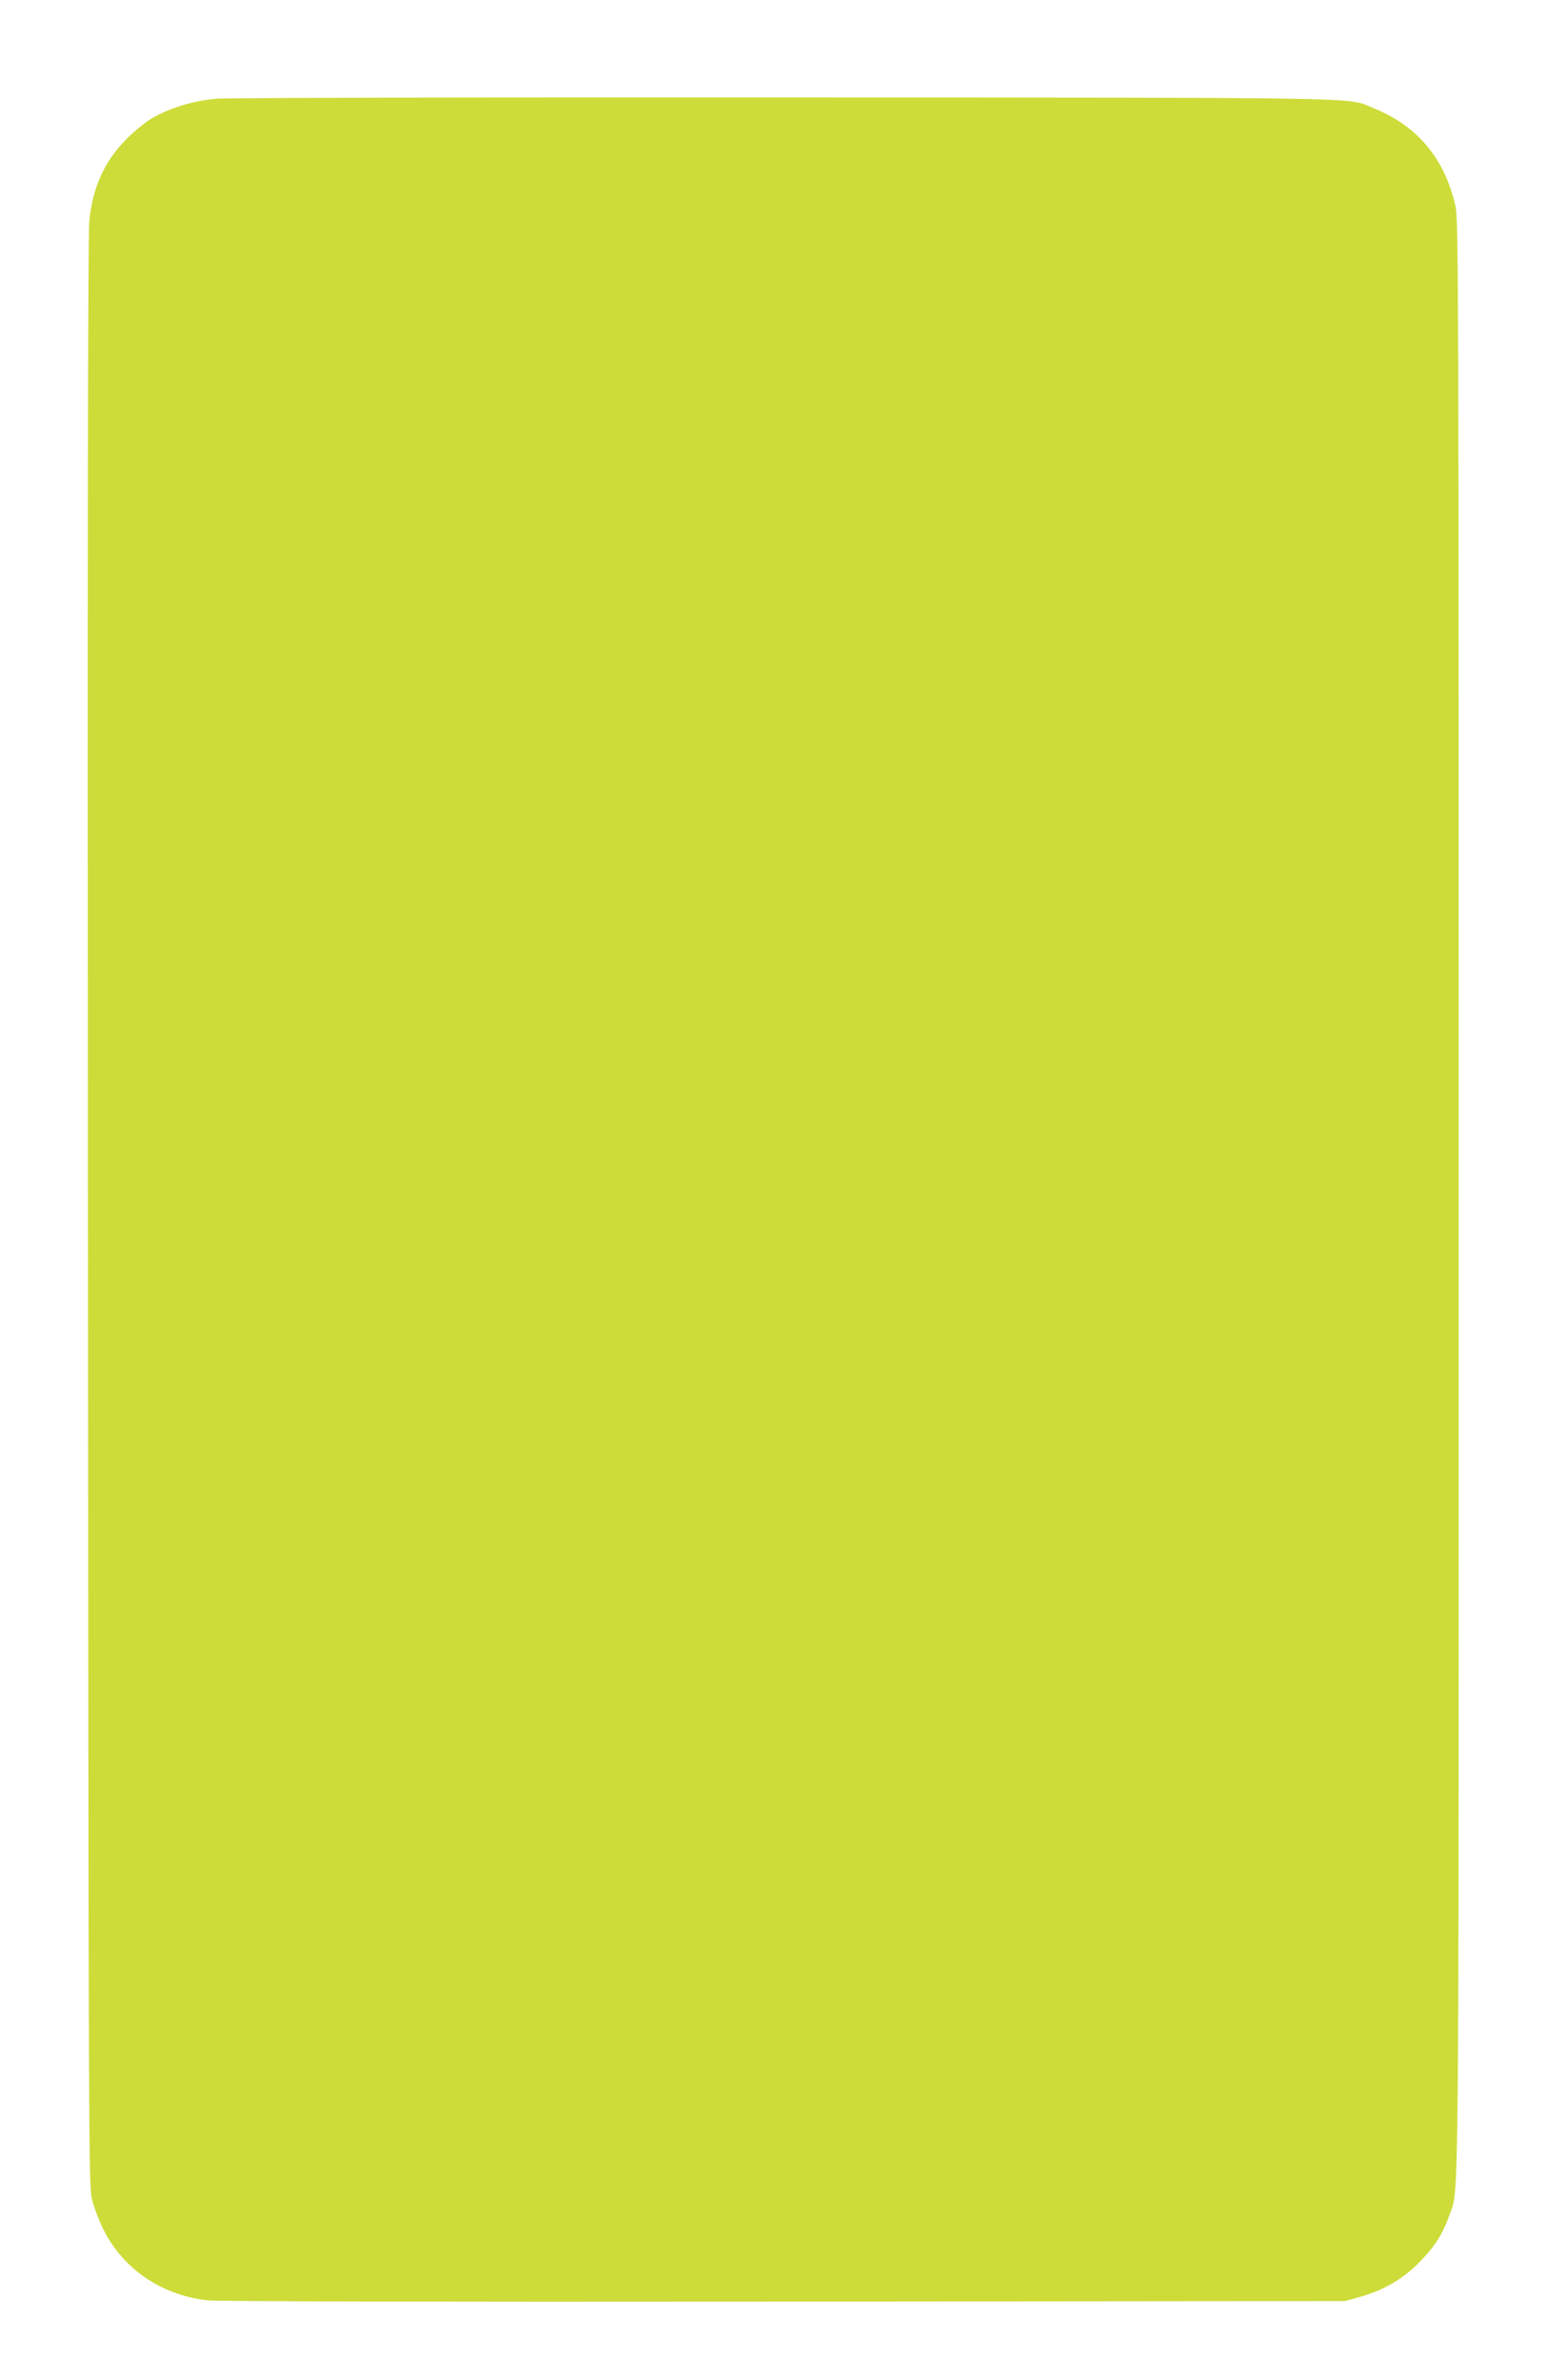 <?xml version="1.0" standalone="no"?>
<!DOCTYPE svg PUBLIC "-//W3C//DTD SVG 20010904//EN"
 "http://www.w3.org/TR/2001/REC-SVG-20010904/DTD/svg10.dtd">
<svg version="1.0" xmlns="http://www.w3.org/2000/svg"
 width="832pt" height="1280pt" viewBox="0 0 832 1280"
 preserveAspectRatio="xMidYMid meet">
<g transform="translate(0,1280) scale(0.1,-0.1)"
fill="#cddc39" stroke="none">
<path d="M1164 12269 c-119 -9 -256 -51 -348 -106 -34 -20 -93 -68 -132 -107
-123 -123 -186 -262 -204 -448 -7 -69 -10 -1833 -7 -5328 3 -4851 4 -5230 20
-5300 9 -41 37 -117 62 -168 106 -213 309 -353 558 -383 53 -6 1161 -9 3102
-7 l3020 3 78 22 c127 36 231 96 317 183 84 85 130 156 165 257 53 151 50
-163 50 5473 0 4889 -1 5260 -17 5330 -57 256 -204 432 -438 527 -153 61 83
57 -3165 59 -1628 1 -3006 -2 -3061 -7z"/>
</g>
</svg>
